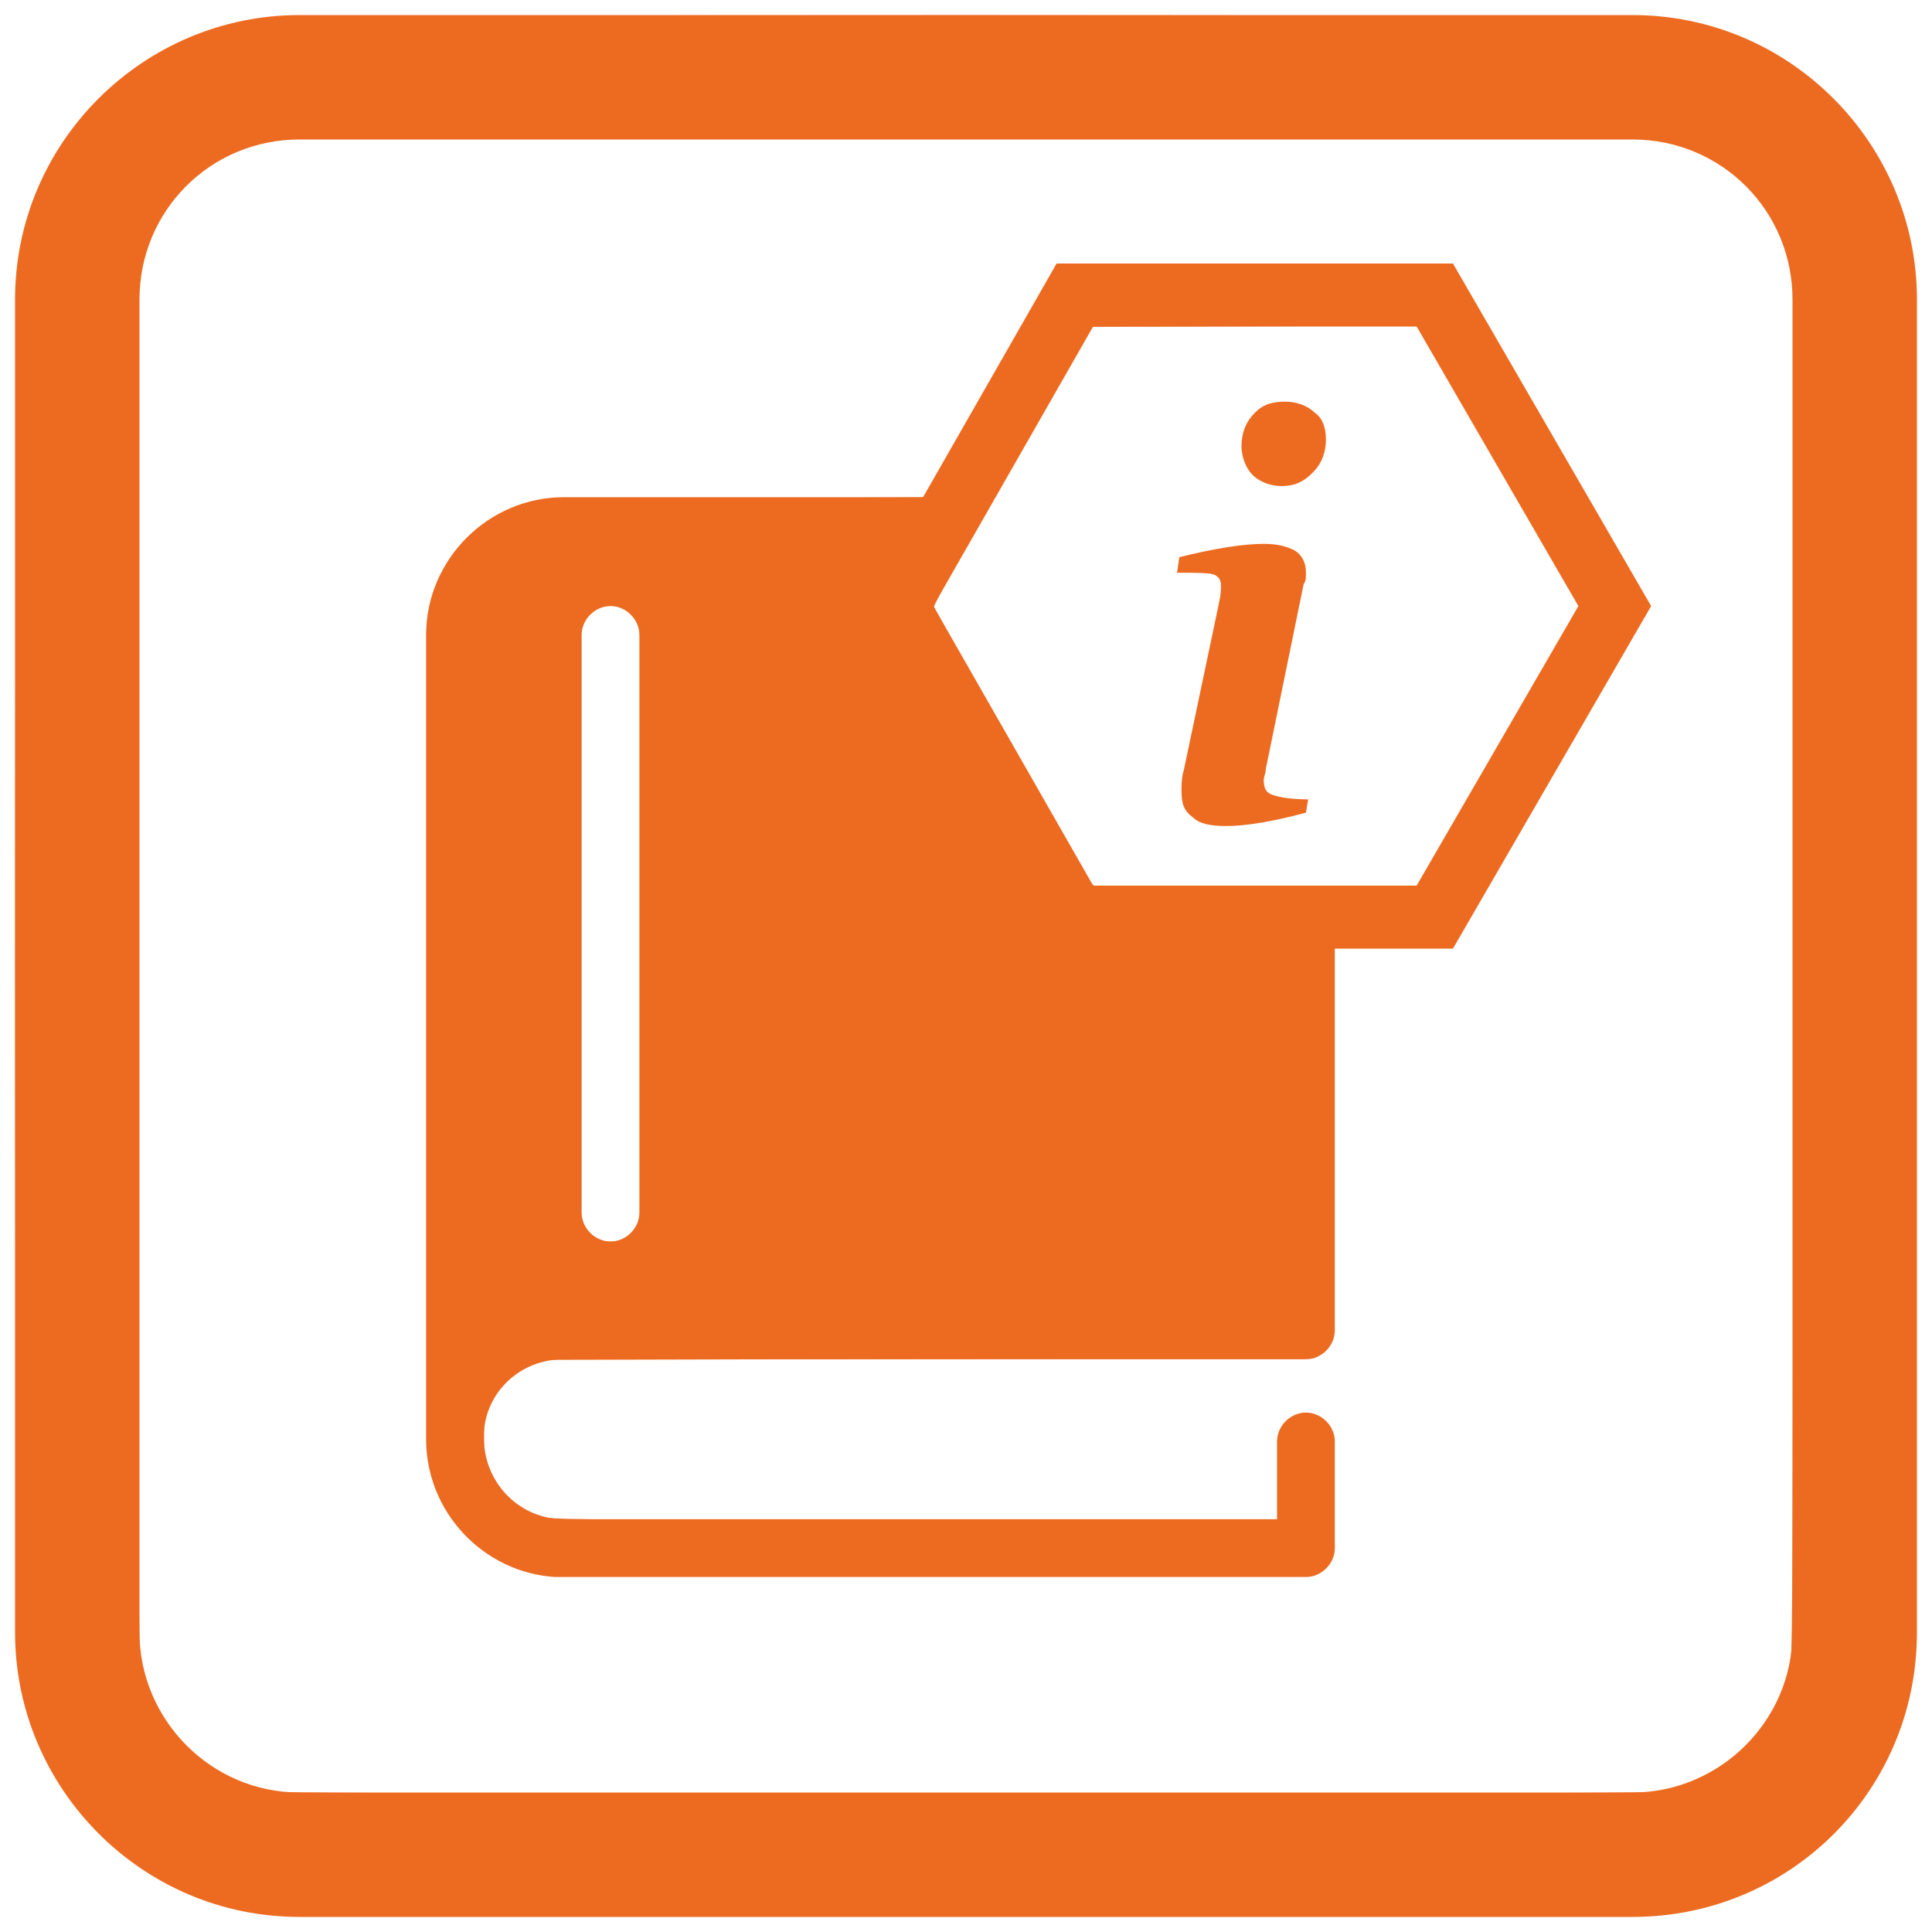 <?xml version="1.0" encoding="UTF-8" standalone="no"?>
<svg
   xmlns:dc="http://purl.org/dc/elements/1.1/"
   xmlns:cc="http://creativecommons.org/ns#"
   xmlns:rdf="http://www.w3.org/1999/02/22-rdf-syntax-ns#"
   xmlns:svg="http://www.w3.org/2000/svg"
   xmlns="http://www.w3.org/2000/svg"
   xmlns:sodipodi="http://sodipodi.sourceforge.net/DTD/sodipodi-0.dtd"
   xmlns:inkscape="http://www.inkscape.org/namespaces/inkscape"
   version="1.1"
   id="minimalize_window"
   x="0px"
   y="0px"
   viewBox="0 0 100 100"
   style="enable-background:new 0 0 100 100;"
   xml:space="preserve"
   sodipodi:docname="notification_documentation_hover.svg"
   inkscape:version="1.0 (4035a4fb49, 2020-05-01)"><defs
   id="defs21" /><sodipodi:namedview
   inkscape:document-rotation="0"
   pagecolor="#ffffff"
   bordercolor="#666666"
   borderopacity="1"
   objecttolerance="10"
   gridtolerance="10"
   guidetolerance="10"
   inkscape:pageopacity="0"
   inkscape:pageshadow="2"
   inkscape:window-width="2560"
   inkscape:window-height="1377"
   id="namedview19"
   showgrid="false"
   inkscape:zoom="10.08"
   inkscape:cx="50"
   inkscape:cy="50"
   inkscape:window-x="-8"
   inkscape:window-y="-8"
   inkscape:window-maximized="1"
   inkscape:current-layer="minimalize_window" />
<style
   type="text/css"
   id="style2">
	.st0{fill:#ED6B21;}
	.st1{fill:#EB6B21;}
	.st2{fill:none;stroke:#ED6B21;stroke-width:2.835;stroke-miterlimit:10;}
</style>
<g
   id="g6"
   transform="matrix(1.15,0,0,1.15,-7.5,-7.5)">
	<path
   class="st0"
   d="M 80,92.8 H 20 C 12.9,92.8 7.2,87 7.2,80 V 20 C 7.2,12.9 13,7.2 20,7.2 h 60 c 7.1,0 12.8,5.8 12.8,12.8 v 60 c 0,7.1 -5.7,12.8 -12.8,12.8 z m -60,-80 c -4,0 -7.2,3.2 -7.2,7.2 v 60 c 0,3.9 3.2,7.2 7.2,7.2 h 60 c 3.9,0 7.2,-3.2 7.2,-7.2 V 20 C 87.2,16 84,12.8 80,12.8 Z"
   id="path4" />
</g>
<g
   id="g10"
   transform="matrix(1.15,0,0,1.15,-7.5,-7.5)">
	<path
   class="st1"
   d="M 31.9,67.7 H 65 c 0.1,0 0.2,0 0.3,0 0,0 0,0 0,0 0.7,0 1.3,-0.6 1.3,-1.3 V 47.9 C 57.1,50.8 51.6,43.4 47,36 c -1.8,-2.7 2,-4.6 2.8,-7.1 h -15.9 -2 c -3.4,0 -6.2,2.8 -6.2,6.2 0,0 0,0.1 0,0.1 0,3.1 0,32.1 0,35.9 0,0.1 0,0.1 0,0.2 0,3.3 2.6,6 5.8,6.2 0.1,0 0.1,0 0.2,0 h 33.6 c 0.7,0 1.3,-0.6 1.3,-1.3 v -4.8 c 0,-0.7 -0.6,-1.3 -1.3,-1.3 -0.7,0 -1.3,0.6 -1.3,1.3 v 3.5 H 31.9 c -1.9,0 -3.5,-1.5 -3.6,-3.5 0,0 0,-0.1 0,-0.1 0,-0.1 0,-0.1 0,-0.3 0.1,-1.8 1.6,-3.3 3.6,-3.3 z m 0.8,-32.6 c 0,-0.7 0.6,-1.3 1.3,-1.3 0.7,0 1.3,0.6 1.3,1.3 v 26 c 0,0.7 -0.6,1.3 -1.3,1.3 -0.7,0 -1.3,-0.6 -1.3,-1.3 z"
   id="path8" />
</g>
<polygon
   class="st2"
   points="54.9,19.8 46.9,33.8 54.9,47.8 71.1,47.8 79.2,33.8 71.1,19.8 "
   id="polygon12"
   transform="matrix(1.15,0,0,1.15,-7.5,-7.5)" />
<g
   id="g16"
   transform="matrix(1.15,0,0,1.15,-7.5,-7.5)">
	<path
   class="st0"
   d="m 59.6,31.6 c 1.6,-0.4 2.9,-0.6 3.8,-0.6 0.6,0 1,0.1 1.4,0.3 0.3,0.2 0.5,0.5 0.5,1 0,0.2 0,0.4 -0.1,0.5 l -1.7,8.3 c 0,0.2 -0.1,0.4 -0.1,0.5 0,0.4 0.1,0.6 0.4,0.7 0.3,0.1 0.8,0.2 1.6,0.2 l -0.1,0.6 c -1.5,0.4 -2.7,0.6 -3.6,0.6 -0.7,0 -1.2,-0.1 -1.5,-0.4 -0.4,-0.3 -0.5,-0.6 -0.5,-1.2 0,-0.2 0,-0.6 0.1,-0.9 l 1.6,-7.6 c 0.1,-0.4 0.1,-0.6 0.1,-0.7 0,-0.2 -0.1,-0.4 -0.3,-0.5 -0.2,-0.1 -0.8,-0.1 -1.7,-0.1 z m 6.6,-5.3 c 0,0.6 -0.2,1.1 -0.6,1.5 -0.4,0.4 -0.8,0.6 -1.4,0.6 -0.5,0 -1,-0.2 -1.3,-0.5 -0.3,-0.3 -0.5,-0.8 -0.5,-1.3 0,-0.6 0.2,-1.1 0.6,-1.5 0.4,-0.4 0.8,-0.5 1.4,-0.5 0.5,0 1,0.2 1.3,0.5 0.3,0.2 0.5,0.6 0.5,1.2 z"
   id="path14" />
</g>
<path
   id="path15"
   d="M 14.049,99.095 C 10.759,98.776 7.559,97.246 5.156,94.844 2.702,92.39 1.223,89.249 0.901,85.808 c -0.149,-1.59 -0.149,-70.025 0,-71.615 C 1.563,7.125 7.146,1.558 14.236,0.896 c 1.551,-0.145 70.023,-0.14 71.571,0.005 4.715,0.442 8.901,3.112 11.36,7.247 1.054,1.772 1.752,4.005 1.94,6.207 0.077,0.899 0.1,11.568 0.078,36.489 -0.029,33.605 -0.039,35.261 -0.212,36.161 -0.593,3.09 -1.948,5.664 -4.127,7.843 -2.179,2.179 -4.753,3.534 -7.843,4.127 -0.901,0.173 -2.524,0.182 -36.508,0.194 -19.561,0.007 -35.962,-0.026 -36.447,-0.073 z m 71.47,-6.343 c 3.51,-0.435 6.435,-3.15 7.156,-6.642 0.11,-0.532 0.133,-6.842 0.133,-36.21 V 14.335 L 92.583,13.492 C 91.761,10.401 89.599,8.239 86.508,7.417 L 85.665,7.192 H 50 14.335 L 13.492,7.417 C 10.425,8.233 8.294,10.346 7.417,13.442 l -0.225,0.794 -0.029,35.119 c -0.021,24.778 0.002,35.397 0.078,36.062 0.433,3.789 3.42,6.848 7.163,7.334 0.971,0.126 70.098,0.128 71.114,0.002 z"
   style="fill:#ed6b21;stroke-width:0.099" /><path
   id="path17"
   d="m 27.402,81.347 c -2.466,-0.646 -4.441,-2.667 -5.081,-5.198 -0.195,-0.773 -0.198,-1.115 -0.198,-22.479 0,-21.263 0.004,-21.71 0.196,-22.459 0.63,-2.464 2.411,-4.324 4.963,-5.183 0.512,-0.172 1.155,-0.187 10.555,-0.234 l 10.009,-0.051 3.433,-6.023 3.433,-6.023 10.227,-0.004 10.227,-0.004 4.948,8.557 c 2.721,4.706 5.022,8.69 5.113,8.854 l 0.165,0.298 -5.086,8.78 -5.086,8.78 -3.085,0.026 -3.085,0.026 -0.026,10.16 c -0.026,10.086 -0.028,10.162 -0.231,10.434 -0.112,0.151 -0.328,0.366 -0.478,0.478 l -0.274,0.205 -20.008,0.05 -20.008,0.05 -0.645,0.305 c -0.863,0.408 -1.611,1.15 -2.012,1.999 -0.297,0.627 -0.318,0.742 -0.313,1.714 0.004,0.85 0.046,1.142 0.231,1.587 0.503,1.216 1.462,2.105 2.676,2.483 0.618,0.192 0.989,0.196 19.42,0.196 h 18.789 v -2.217 c 0,-2.136 0.008,-2.229 0.223,-2.545 0.333,-0.49 0.679,-0.705 1.143,-0.711 0.473,-0.006 0.949,0.239 1.252,0.645 0.2,0.269 0.21,0.405 0.236,3.423 0.025,2.915 0.014,3.168 -0.159,3.49 -0.102,0.191 -0.333,0.448 -0.513,0.57 l -0.327,0.223 -19.951,-0.005 c -19.304,-0.005 -19.974,-0.012 -20.673,-0.195 z m 4.919,-17.25 c 0.216,-0.11 0.461,-0.352 0.591,-0.584 l 0.222,-0.396 -0.002,-15.314 -0.002,-15.314 -0.222,-0.386 c -0.574,-1.001 -2.023,-1.008 -2.606,-0.013 l -0.245,0.417 V 47.813 63.118 l 0.209,0.372 c 0.407,0.725 1.303,0.99 2.052,0.608 z M 76.612,40.278 c 1.787,-3.083 3.676,-6.349 4.199,-7.259 l 0.951,-1.654 -4.194,-7.251 -4.194,-7.251 -8.435,0.025 -8.435,0.025 -4.094,7.143 c -2.547,4.444 -4.082,7.221 -4.063,7.349 0.036,0.242 8.073,14.342 8.237,14.45 0.061,0.04 3.861,0.063 8.444,0.05 l 8.333,-0.024 z"
   style="fill:#ed6b21;stroke-width:0.099" /><path
   id="path19"
   d="m 62.104,42.442 c -0.623,-0.321 -0.893,-0.763 -0.895,-1.46 -8.07e-4,-0.33 0.427,-2.594 1.056,-5.585 1.289,-6.128 1.317,-5.682 -0.374,-5.802 -0.808,-0.057 -0.879,-0.079 -0.878,-0.271 0.003,-0.383 0.165,-0.475 1.245,-0.708 2.655,-0.573 4.189,-0.539 4.897,0.11 0.325,0.297 0.354,0.37 0.347,0.854 -0.004,0.291 -0.462,2.694 -1.017,5.34 -0.555,2.646 -1.037,5.017 -1.07,5.269 -0.11,0.83 0.171,1.056 1.449,1.165 l 0.744,0.064 -0.032,0.297 c -0.018,0.163 -0.04,0.304 -0.05,0.313 -0.009,0.009 -0.553,0.139 -1.208,0.289 -0.864,0.199 -1.544,0.285 -2.48,0.314 -1.198,0.038 -1.321,0.024 -1.735,-0.189 z"
   style="fill:#ed6b21;stroke-width:0.099" /><path
   id="path21"
   d="m 65.654,25.001 c -1.413,-0.426 -1.793,-2.408 -0.681,-3.553 0.739,-0.761 1.932,-0.828 2.893,-0.162 0.479,0.332 0.686,0.776 0.686,1.475 0,0.667 -0.157,1.08 -0.607,1.592 -0.565,0.644 -1.462,0.898 -2.291,0.648 z"
   style="fill:#ed6b21;stroke-width:0.099" /><path
   style="fill:#000000;fill-opacity:0;stroke-width:0.099"
   d="m 56.267,45.164 c -0.214,-0.368 -2.007,-3.504 -3.985,-6.969 -1.978,-3.465 -3.665,-6.419 -3.75,-6.566 -0.153,-0.264 -0.116,-0.333 3.955,-7.465 l 4.11,-7.199 8.365,0.024 8.365,0.024 4.156,7.183 c 2.415,4.174 4.126,7.233 4.085,7.302 -0.039,0.065 -1.923,3.317 -4.186,7.226 l -4.116,7.108 h -8.305 -8.305 z m 9.061,-2.545 c 0.382,-0.071 1.058,-0.209 1.502,-0.307 0.805,-0.178 0.808,-0.179 0.865,-0.53 0.031,-0.194 0.038,-0.371 0.015,-0.394 -0.023,-0.023 -0.39,-0.077 -0.815,-0.12 -1.267,-0.128 -1.521,-0.343 -1.373,-1.164 0.037,-0.204 0.516,-2.537 1.065,-5.183 0.549,-2.646 1.016,-4.99 1.039,-5.208 0.128,-1.223 -1.102,-1.796 -3.302,-1.539 -0.913,0.107 -3.202,0.552 -3.289,0.64 -0.021,0.021 -0.063,0.214 -0.091,0.429 l -0.052,0.39 0.968,0.058 c 1.141,0.068 1.295,0.165 1.269,0.795 -0.01,0.23 -0.467,2.547 -1.017,5.148 -1.028,4.866 -1.126,5.587 -0.843,6.184 0.143,0.3 0.666,0.742 1.034,0.873 0.292,0.104 2.344,0.056 3.026,-0.071 z M 67.073,25.084 c 0.915,-0.311 1.577,-1.268 1.577,-2.279 0,-0.651 -0.119,-1.028 -0.428,-1.361 -0.524,-0.563 -1.606,-0.838 -2.425,-0.617 -1.308,0.354 -1.972,2.041 -1.309,3.33 0.439,0.853 1.59,1.266 2.585,0.927 z"
   id="path18" /><path
   id="path20"
   d="m 56.267,45.164 c -0.214,-0.368 -2.007,-3.504 -3.985,-6.969 -1.978,-3.465 -3.665,-6.419 -3.75,-6.566 -0.153,-0.264 -0.116,-0.333 3.955,-7.465 l 4.11,-7.199 8.365,0.024 8.365,0.024 4.156,7.183 c 2.415,4.174 4.126,7.233 4.085,7.302 -0.039,0.065 -1.923,3.317 -4.186,7.226 l -4.116,7.108 h -8.305 -8.305 z m 9.061,-2.545 c 0.382,-0.071 1.058,-0.209 1.502,-0.307 0.805,-0.178 0.808,-0.179 0.865,-0.53 0.031,-0.194 0.038,-0.371 0.015,-0.394 -0.023,-0.023 -0.39,-0.077 -0.815,-0.12 -1.267,-0.128 -1.521,-0.343 -1.373,-1.164 0.037,-0.204 0.516,-2.537 1.065,-5.183 0.549,-2.646 1.016,-4.99 1.039,-5.208 0.128,-1.223 -1.102,-1.796 -3.302,-1.539 -0.913,0.107 -3.202,0.552 -3.289,0.64 -0.021,0.021 -0.063,0.214 -0.091,0.429 l -0.052,0.39 0.968,0.058 c 1.141,0.068 1.295,0.165 1.269,0.795 -0.01,0.23 -0.467,2.547 -1.017,5.148 -1.028,4.866 -1.126,5.587 -0.843,6.184 0.143,0.3 0.666,0.742 1.034,0.873 0.292,0.104 2.344,0.056 3.026,-0.071 z M 67.073,25.084 c 0.915,-0.311 1.577,-1.268 1.577,-2.279 0,-0.651 -0.119,-1.028 -0.428,-1.361 -0.524,-0.563 -1.606,-0.838 -2.425,-0.617 -1.308,0.354 -1.972,2.041 -1.309,3.33 0.439,0.853 1.59,1.266 2.585,0.927 z"
   style="fill:#000000;fill-opacity:0;stroke-width:0.099" /></svg>
